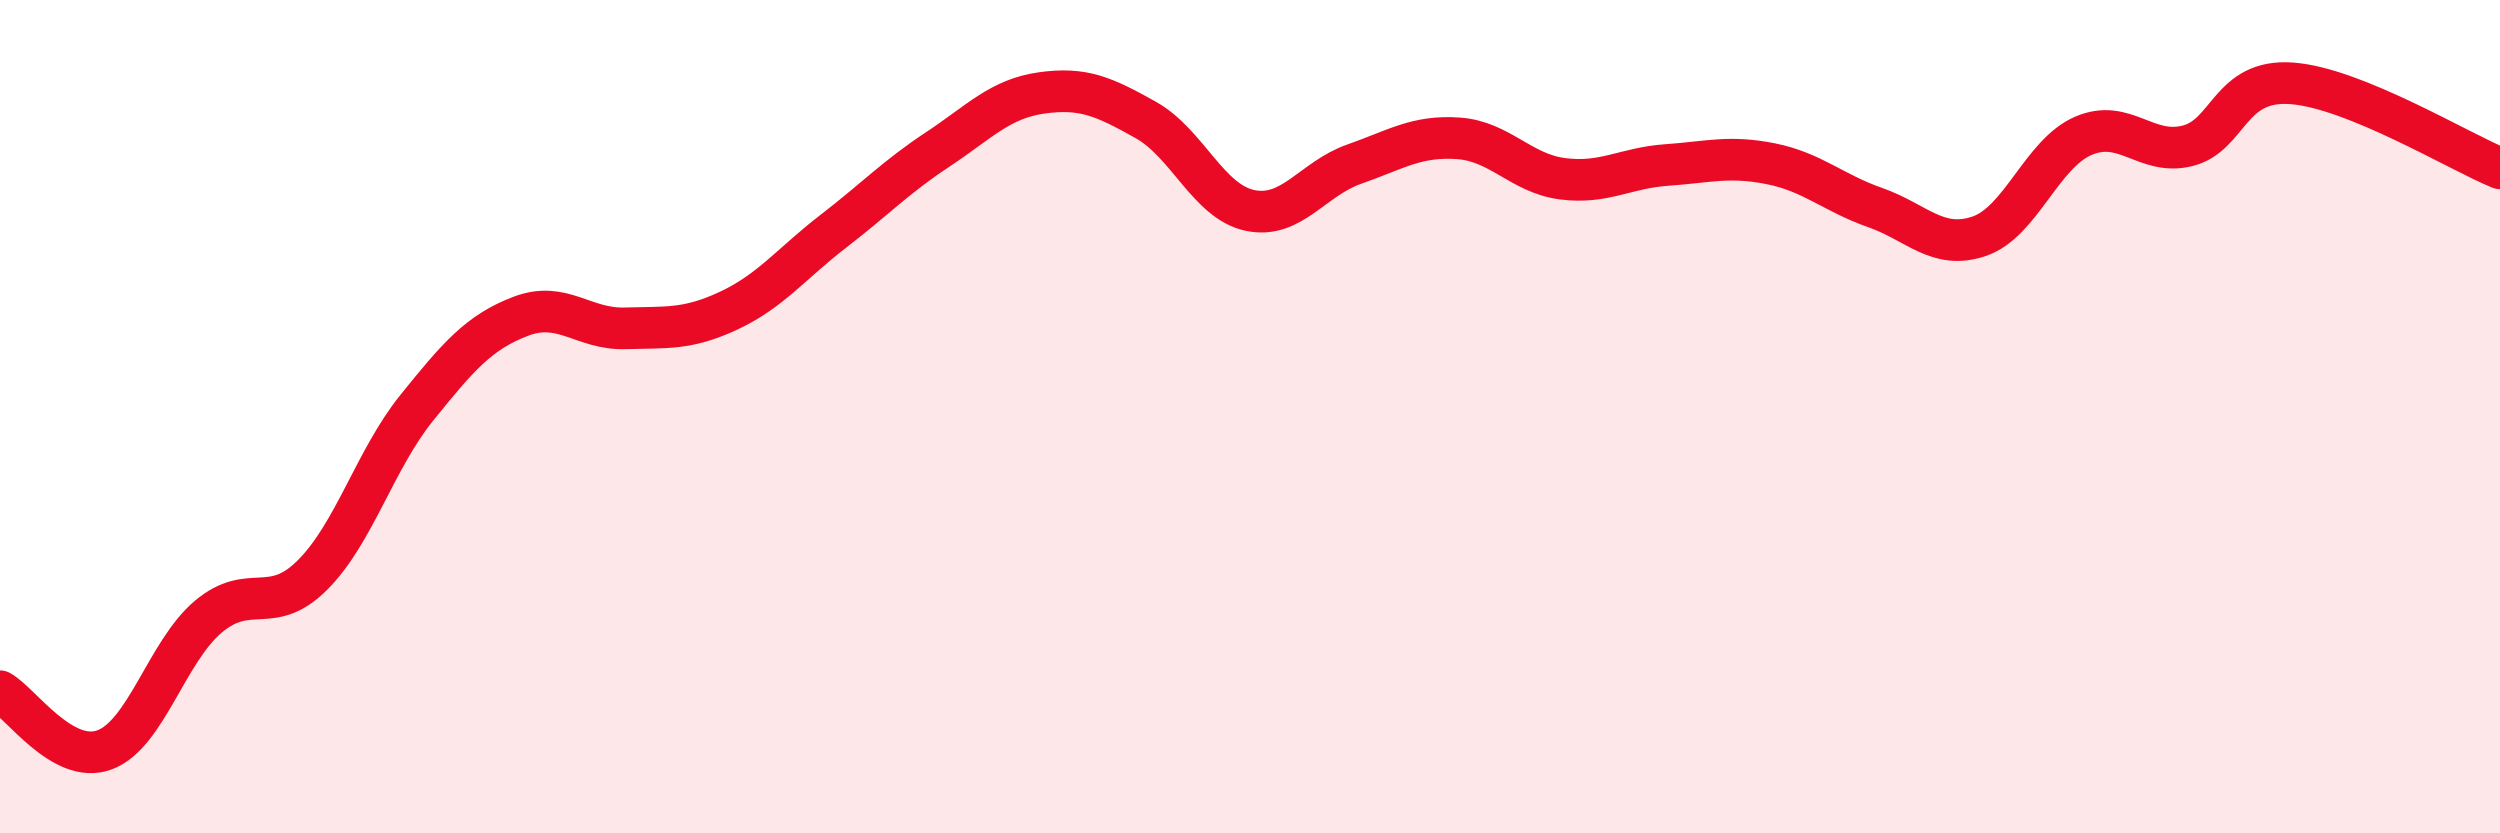 
    <svg width="60" height="20" viewBox="0 0 60 20" xmlns="http://www.w3.org/2000/svg">
      <path
        d="M 0,16.59 C 0.5,16.87 1.5,18.36 2.5,18 C 3.5,17.64 4,15.64 5,14.8 C 6,13.96 6.5,14.8 7.5,13.8 C 8.5,12.8 9,11.03 10,9.79 C 11,8.55 11.5,7.97 12.5,7.59 C 13.5,7.21 14,7.91 15,7.88 C 16,7.85 16.5,7.92 17.5,7.45 C 18.5,6.98 19,6.32 20,5.55 C 21,4.78 21.5,4.25 22.5,3.59 C 23.5,2.93 24,2.37 25,2.23 C 26,2.09 26.5,2.32 27.5,2.88 C 28.5,3.44 29,4.84 30,5.05 C 31,5.26 31.5,4.29 32.5,3.94 C 33.5,3.59 34,3.25 35,3.32 C 36,3.39 36.5,4.16 37.5,4.29 C 38.5,4.42 39,4.03 40,3.96 C 41,3.89 41.5,3.73 42.5,3.93 C 43.5,4.13 44,4.63 45,4.98 C 46,5.33 46.5,6.01 47.5,5.67 C 48.5,5.33 49,3.69 50,3.26 C 51,2.83 51.5,3.75 52.5,3.5 C 53.5,3.25 53.5,1.89 55,2 C 56.5,2.11 59,3.63 60,4.04L60 20L0 20Z"
        fill="#EB0A25"
        opacity="0.1"
        stroke-linecap="round"
        stroke-linejoin="round"
      />
      <path
        d="M 0,16.59 C 0.5,16.87 1.5,18.36 2.5,18 C 3.5,17.64 4,15.64 5,14.8 C 6,13.96 6.5,14.8 7.5,13.8 C 8.5,12.8 9,11.03 10,9.79 C 11,8.55 11.5,7.97 12.5,7.59 C 13.5,7.21 14,7.91 15,7.88 C 16,7.85 16.5,7.92 17.5,7.45 C 18.5,6.98 19,6.32 20,5.55 C 21,4.78 21.5,4.25 22.5,3.59 C 23.5,2.93 24,2.37 25,2.23 C 26,2.09 26.5,2.32 27.5,2.88 C 28.5,3.44 29,4.84 30,5.05 C 31,5.26 31.5,4.29 32.5,3.94 C 33.5,3.59 34,3.25 35,3.32 C 36,3.39 36.5,4.16 37.5,4.29 C 38.5,4.42 39,4.03 40,3.96 C 41,3.89 41.5,3.73 42.5,3.93 C 43.5,4.13 44,4.63 45,4.98 C 46,5.33 46.5,6.01 47.5,5.67 C 48.5,5.33 49,3.69 50,3.26 C 51,2.83 51.5,3.75 52.5,3.5 C 53.5,3.25 53.5,1.89 55,2 C 56.5,2.11 59,3.63 60,4.04"
        stroke="#EB0A25"
        stroke-width="1"
        fill="none"
        stroke-linecap="round"
        stroke-linejoin="round"
      />
    </svg>
  